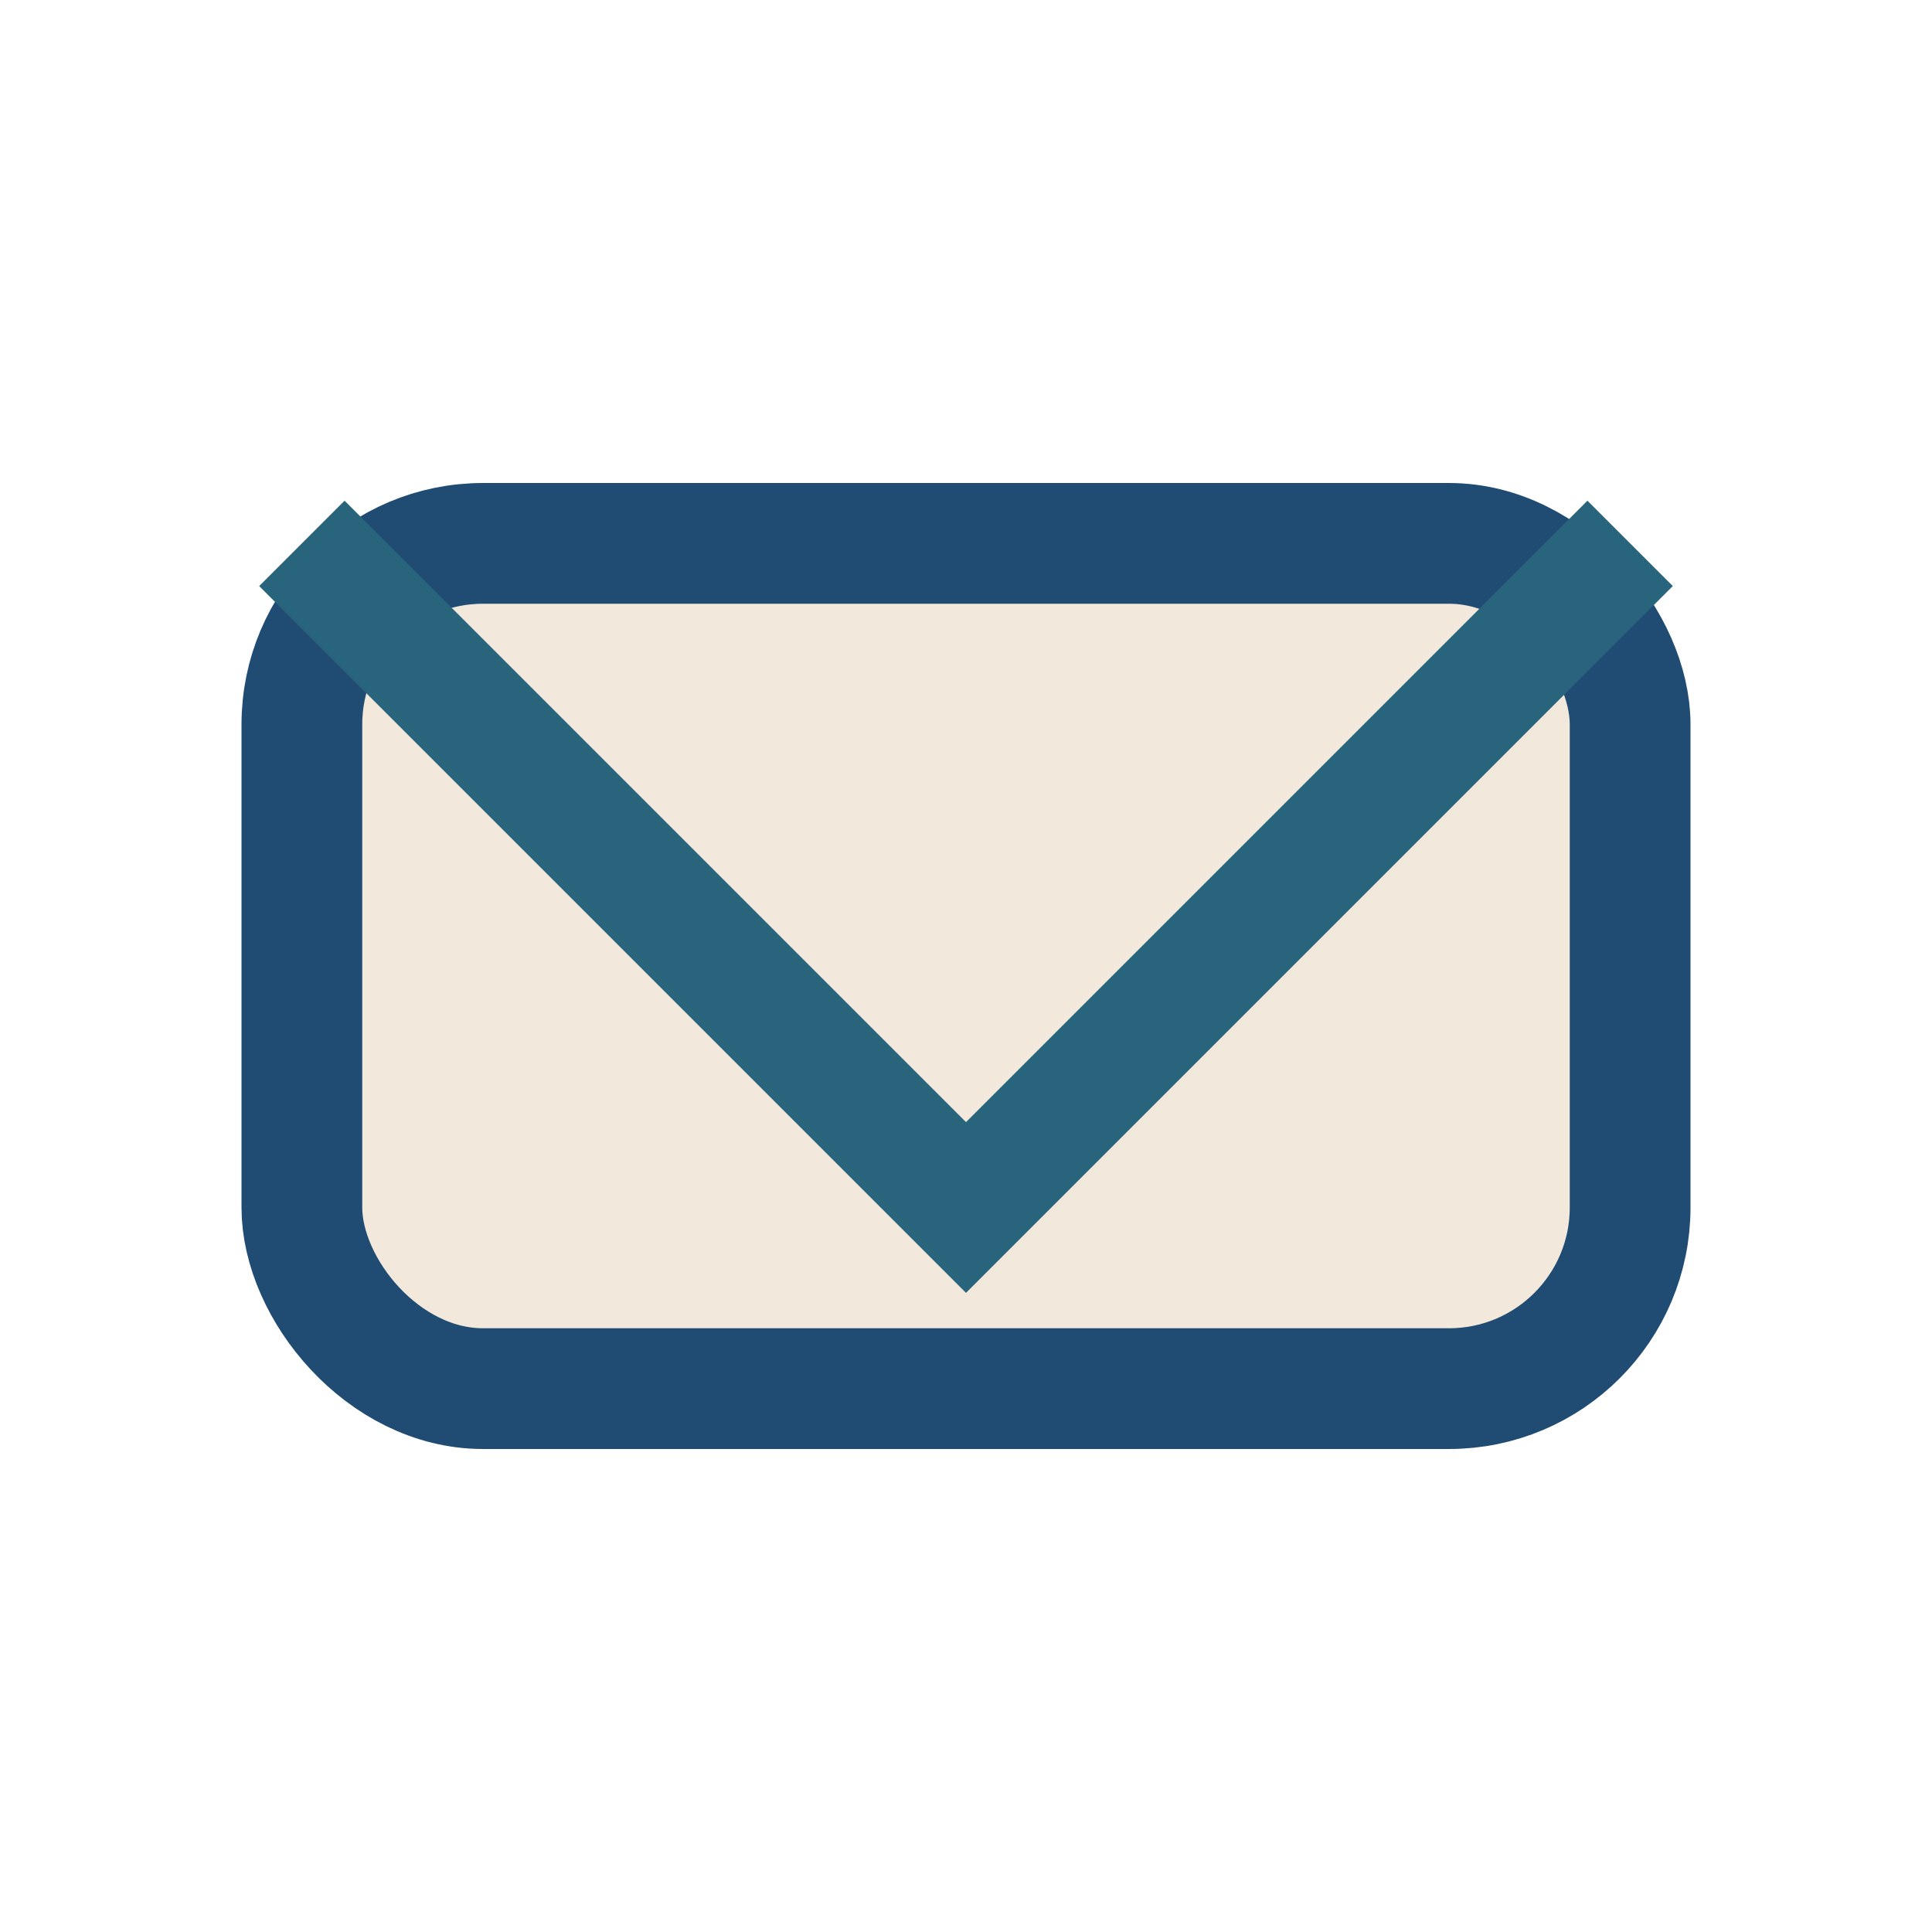 <?xml version="1.0" encoding="UTF-8"?>
<svg xmlns="http://www.w3.org/2000/svg" width="32" height="32" viewBox="0 0 32 32"><rect x="5" y="9" width="22" height="14" rx="3" fill="#F2E9DC" stroke="#204C73" stroke-width="2"/><polyline points="5,9 16,20 27,9" fill="none" stroke="#28647C" stroke-width="2"/></svg>